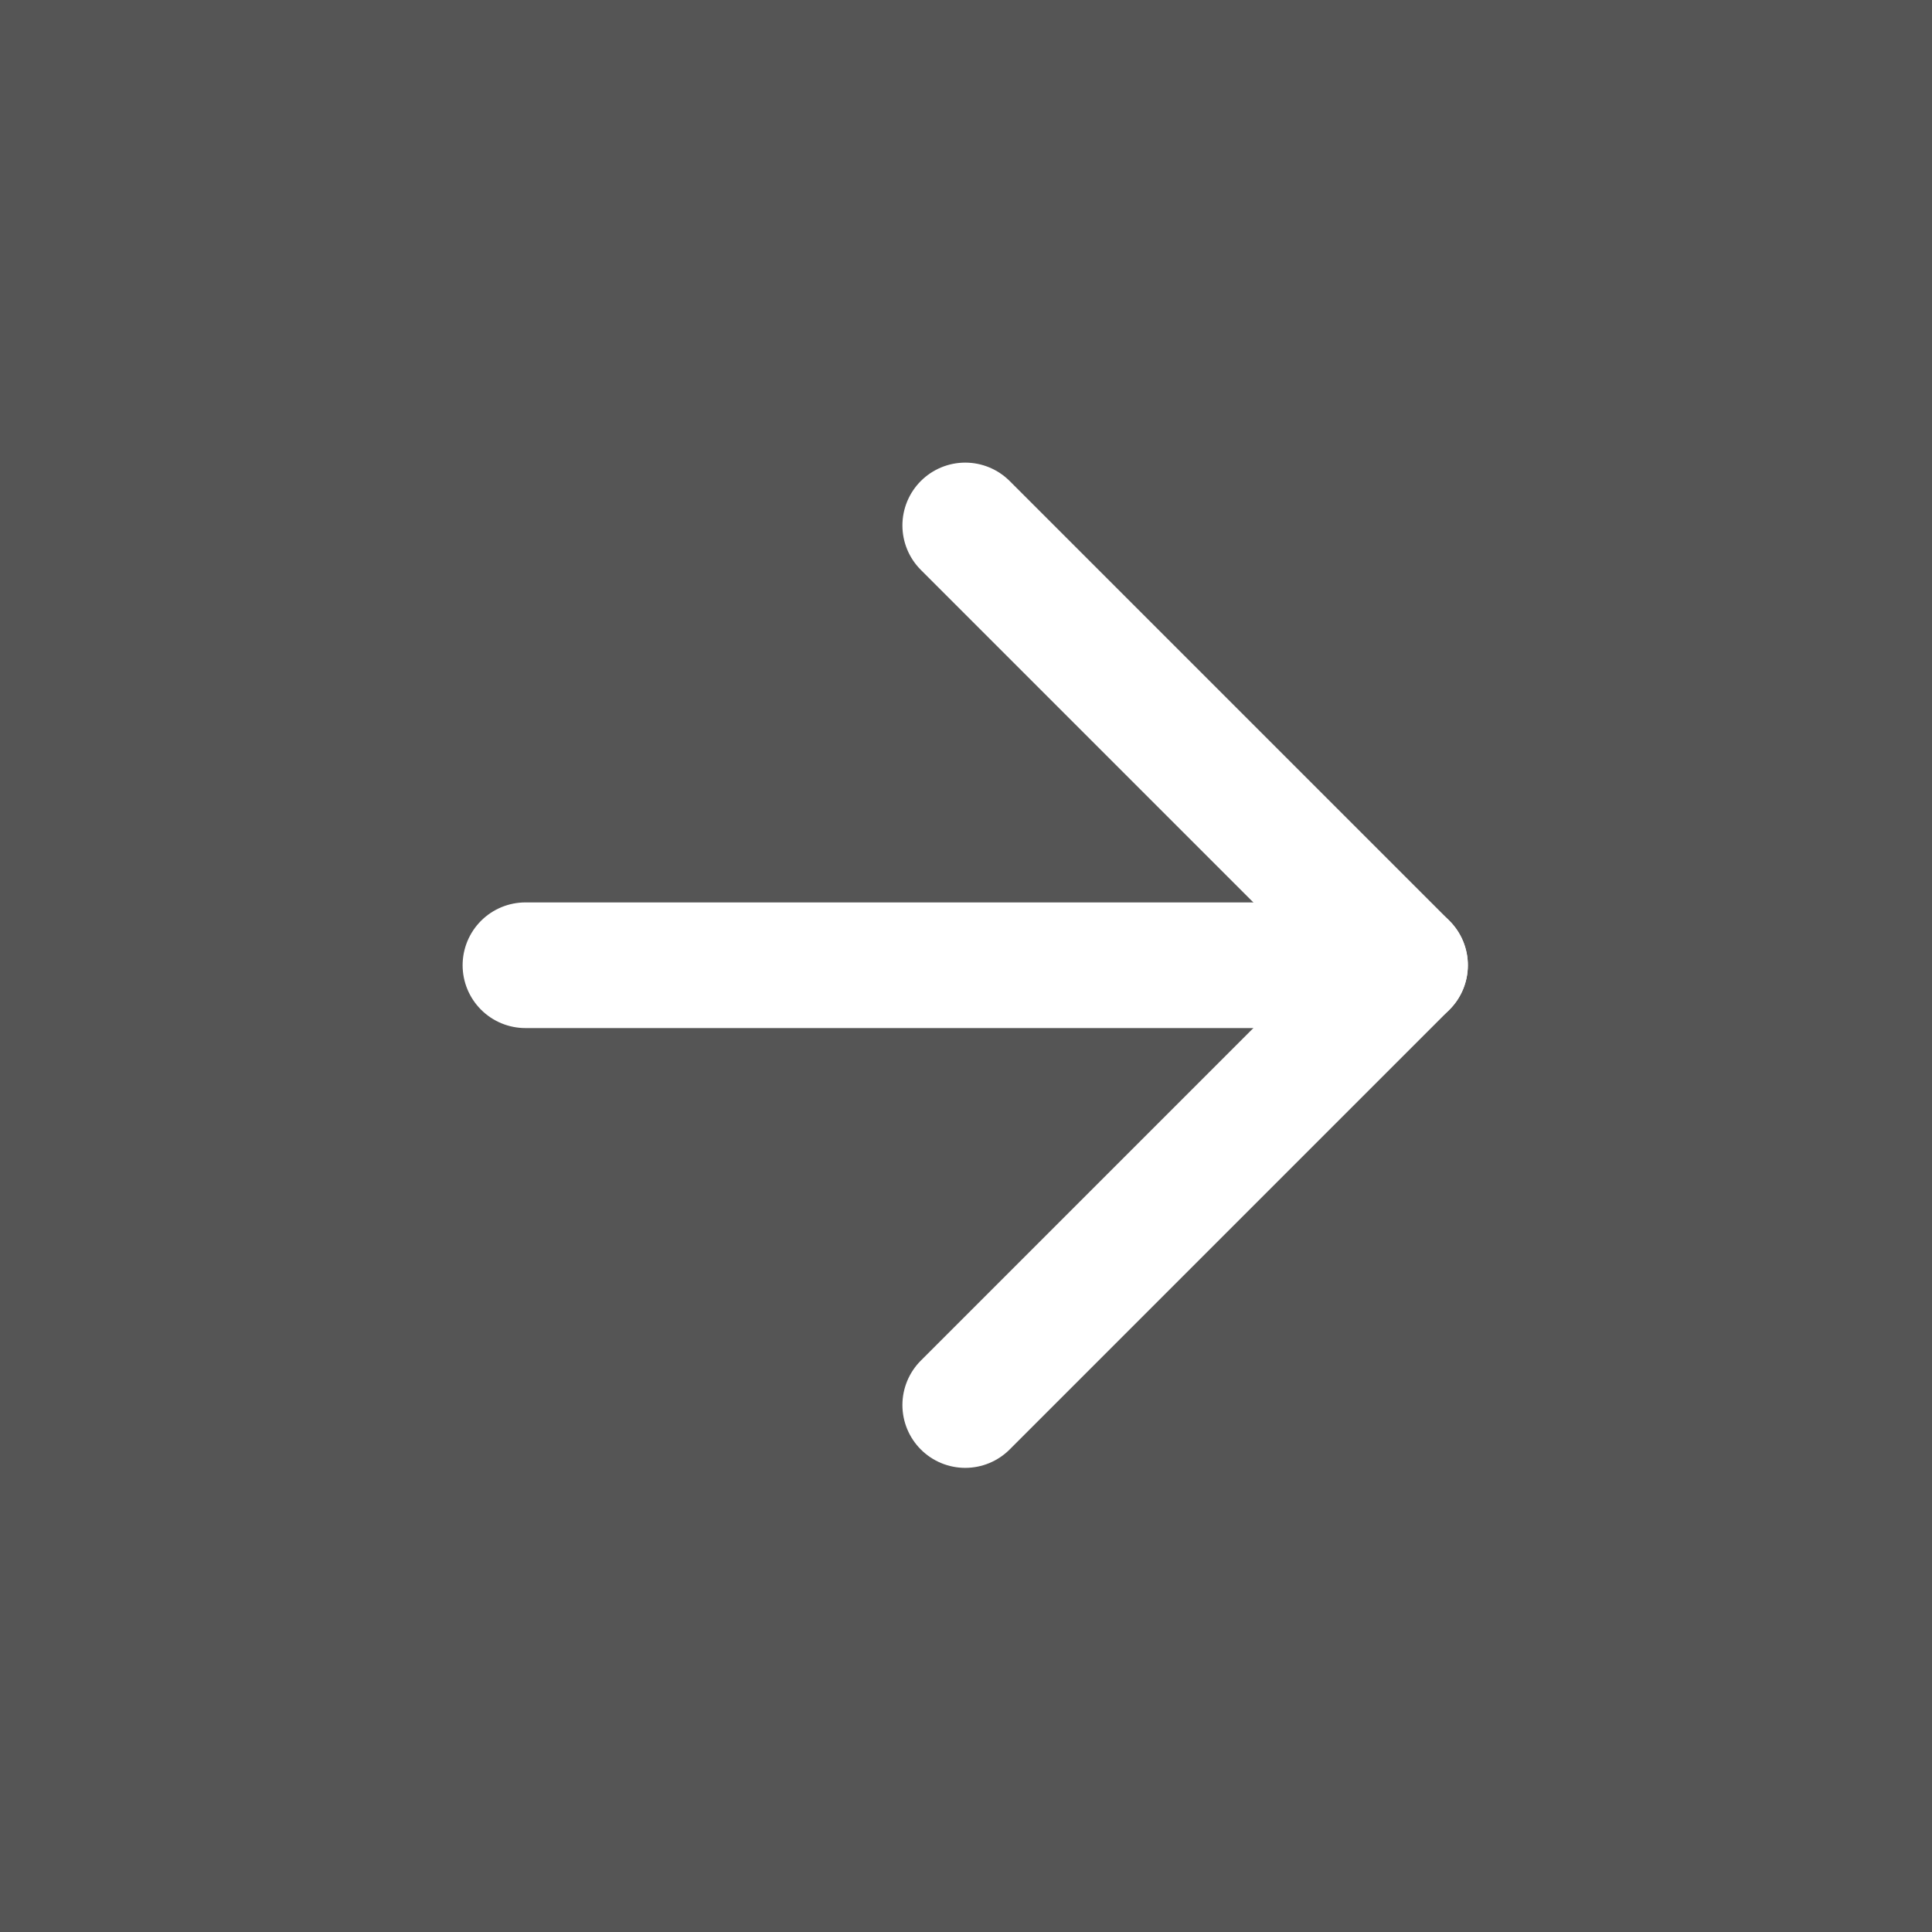 <?xml version="1.0" encoding="UTF-8" standalone="no"?>
<!-- Created with Inkscape (http://www.inkscape.org/) -->

<svg
   width="32"
   height="32"
   viewBox="0 0 12.7 12.7"
   version="1.1"
   id="svg5"
   sodipodi:docname="next_grouphover.svg"
   inkscape:version="1.1 (c68e22c387, 2021-05-23)"
   xmlns:inkscape="http://www.inkscape.org/namespaces/inkscape"
   xmlns:sodipodi="http://sodipodi.sourceforge.net/DTD/sodipodi-0.dtd"
   xmlns="http://www.w3.org/2000/svg"
   xmlns:svg="http://www.w3.org/2000/svg">
  <rect x="0" y="0" width="12.7" height="12.7" fill="#808080" stroke="none"/>
  <sodipodi:namedview
     id="namedview8"
     pagecolor="#ffffff"
     bordercolor="#111111"
     borderopacity="1"
     inkscape:pageshadow="0"
     inkscape:pageopacity="0"
     inkscape:pagecheckerboard="1"
     showgrid="false"
     inkscape:zoom="18.1875"
     inkscape:cx="24"
     inkscape:cy="24.027491"
     inkscape:window-width="1920"
     inkscape:window-height="1011"
     inkscape:window-x="0"
     inkscape:window-y="0"
     inkscape:window-maximized="1"
     inkscape:current-layer="svg5" />
  <defs
     id="defs2" />
  <rect
     style="opacity:0.333;fill:#000000;fill-opacity:1;stroke-width:0.265;stop-color:#000000"
     id="rect1442"
     width="12.7"
     height="12.7"
     x="9.5367433e-08"
     y="9.5367433e-08" />
  <g
     style="fill:none;stroke:#ffffff;stroke-width:2;stroke-linecap:round;stroke-linejoin:round;stroke-opacity:1"
     id="g920"
     transform="matrix(0.413,0,0,0.413,1.389,1.389)">
    <line
       x1="5"
       y1="12"
       x2="19"
       y2="12"
       id="line908"
       style="stroke:#ffffff;stroke-opacity:1" />
    <polyline
       points="12 5 19 12 12 19"
       id="polyline910"
       style="stroke:#ffffff;stroke-opacity:1" />
  </g>
</svg>
